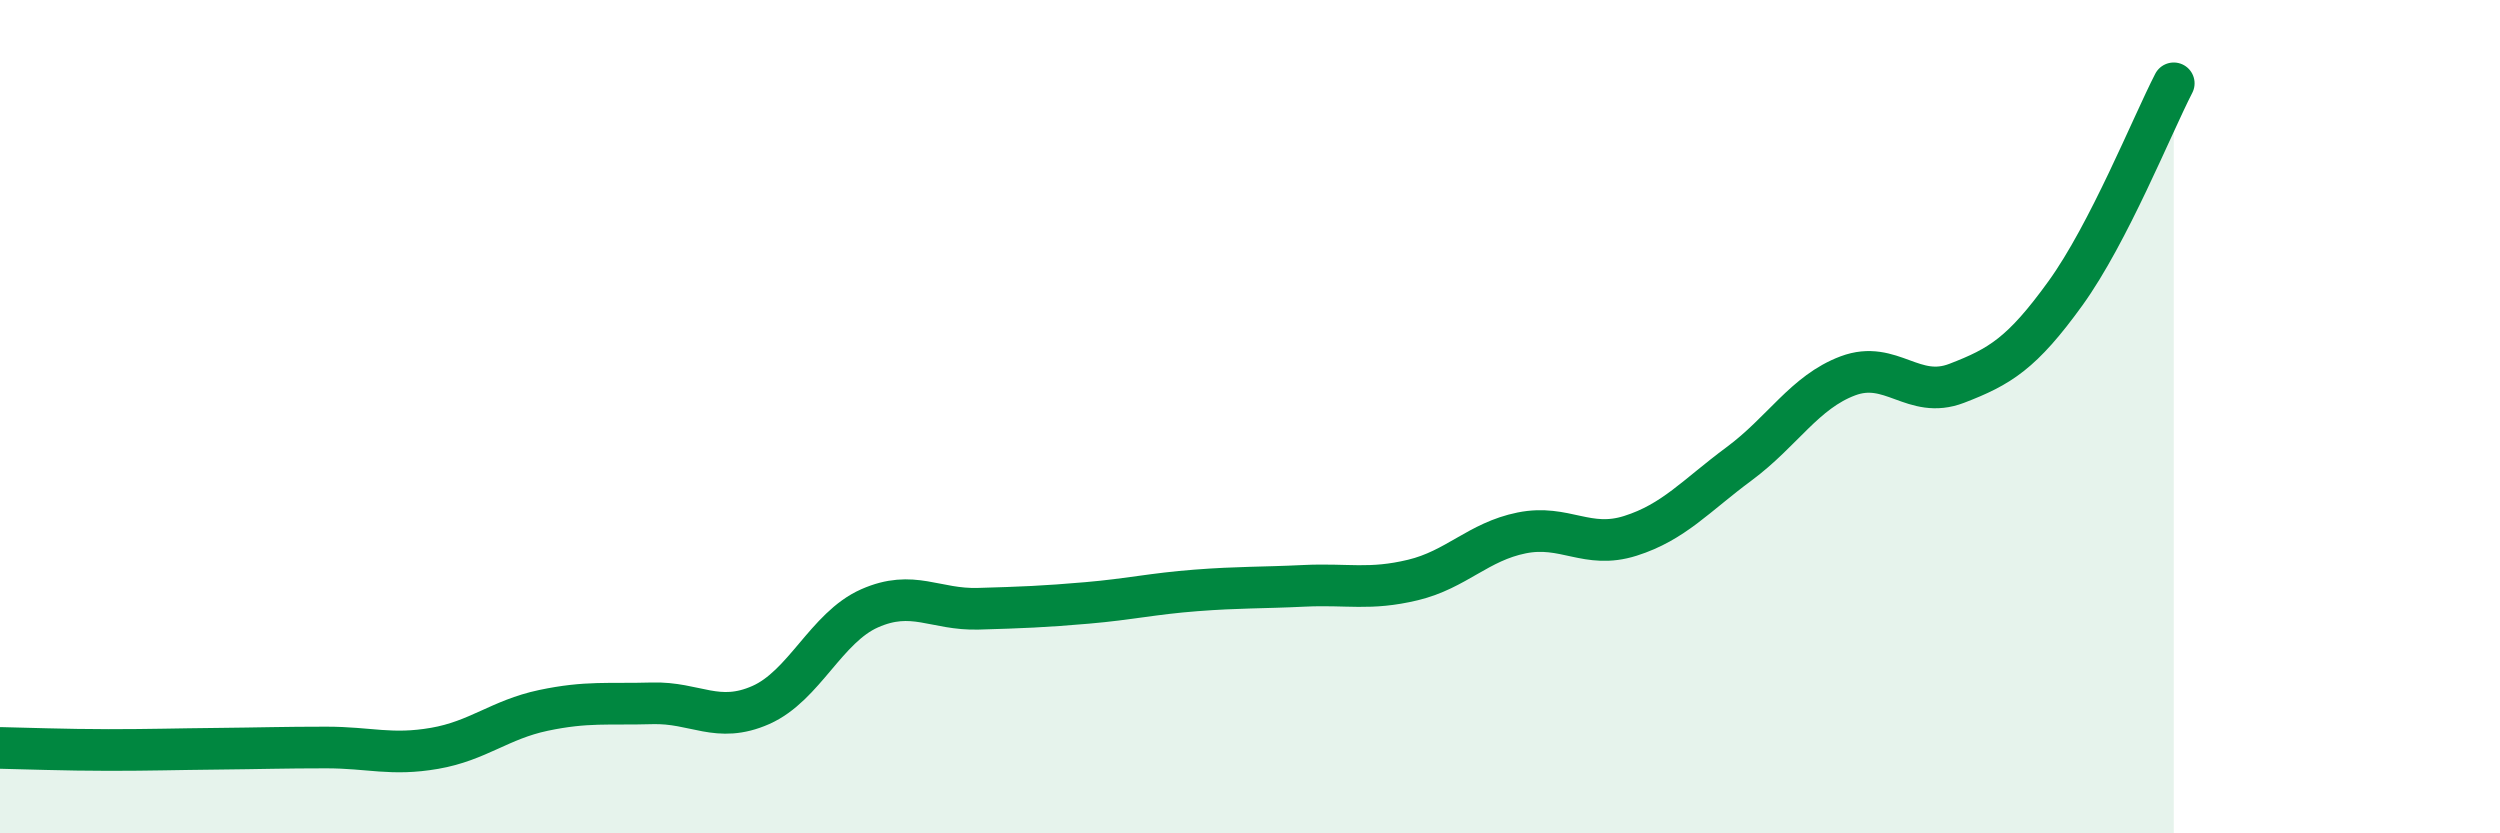 
    <svg width="60" height="20" viewBox="0 0 60 20" xmlns="http://www.w3.org/2000/svg">
      <path
        d="M 0,17.95 C 0.52,17.96 1.57,18 2.61,18 C 3.65,18 4.18,17.98 5.22,17.97 C 6.26,17.96 6.79,17.94 7.83,17.94 C 8.87,17.94 9.39,18.14 10.43,17.96 C 11.47,17.78 12,17.27 13.04,17.05 C 14.08,16.83 14.61,16.91 15.65,16.88 C 16.69,16.85 17.22,17.38 18.26,16.92 C 19.3,16.46 19.83,15.06 20.87,14.6 C 21.91,14.14 22.44,14.64 23.48,14.61 C 24.52,14.58 25.05,14.56 26.09,14.47 C 27.13,14.38 27.66,14.25 28.7,14.17 C 29.74,14.09 30.26,14.11 31.3,14.06 C 32.34,14.01 32.87,14.17 33.91,13.92 C 34.95,13.67 35.48,13 36.52,12.79 C 37.56,12.58 38.09,13.19 39.13,12.86 C 40.17,12.53 40.7,11.9 41.74,11.13 C 42.78,10.36 43.31,9.41 44.35,9.02 C 45.39,8.63 45.92,9.6 46.96,9.2 C 48,8.8 48.53,8.48 49.57,7.04 C 50.61,5.6 51.65,3.01 52.17,2L52.17 20L0 20Z"
        fill="#008740"
        opacity="0.1"
        stroke-linecap="round"
        stroke-linejoin="round"
      />
      <path
        d="M 0,17.95 C 0.52,17.96 1.57,18 2.61,18 C 3.65,18 4.18,17.98 5.22,17.97 C 6.26,17.96 6.79,17.94 7.83,17.94 C 8.87,17.94 9.39,18.14 10.43,17.96 C 11.47,17.78 12,17.27 13.04,17.05 C 14.08,16.83 14.61,16.91 15.65,16.88 C 16.69,16.85 17.22,17.38 18.26,16.92 C 19.3,16.46 19.83,15.06 20.87,14.6 C 21.91,14.14 22.44,14.64 23.48,14.61 C 24.52,14.58 25.05,14.56 26.09,14.47 C 27.13,14.38 27.66,14.25 28.7,14.17 C 29.74,14.09 30.26,14.11 31.3,14.06 C 32.34,14.01 32.87,14.17 33.91,13.92 C 34.95,13.67 35.48,13 36.52,12.79 C 37.56,12.58 38.09,13.19 39.13,12.86 C 40.17,12.53 40.7,11.9 41.74,11.13 C 42.78,10.36 43.31,9.41 44.35,9.02 C 45.39,8.63 45.92,9.6 46.96,9.2 C 48,8.8 48.53,8.48 49.57,7.04 C 50.61,5.6 51.65,3.01 52.17,2"
        stroke="#008740"
        stroke-width="1"
        fill="none"
        stroke-linecap="round"
        stroke-linejoin="round"
      />
    </svg>
  